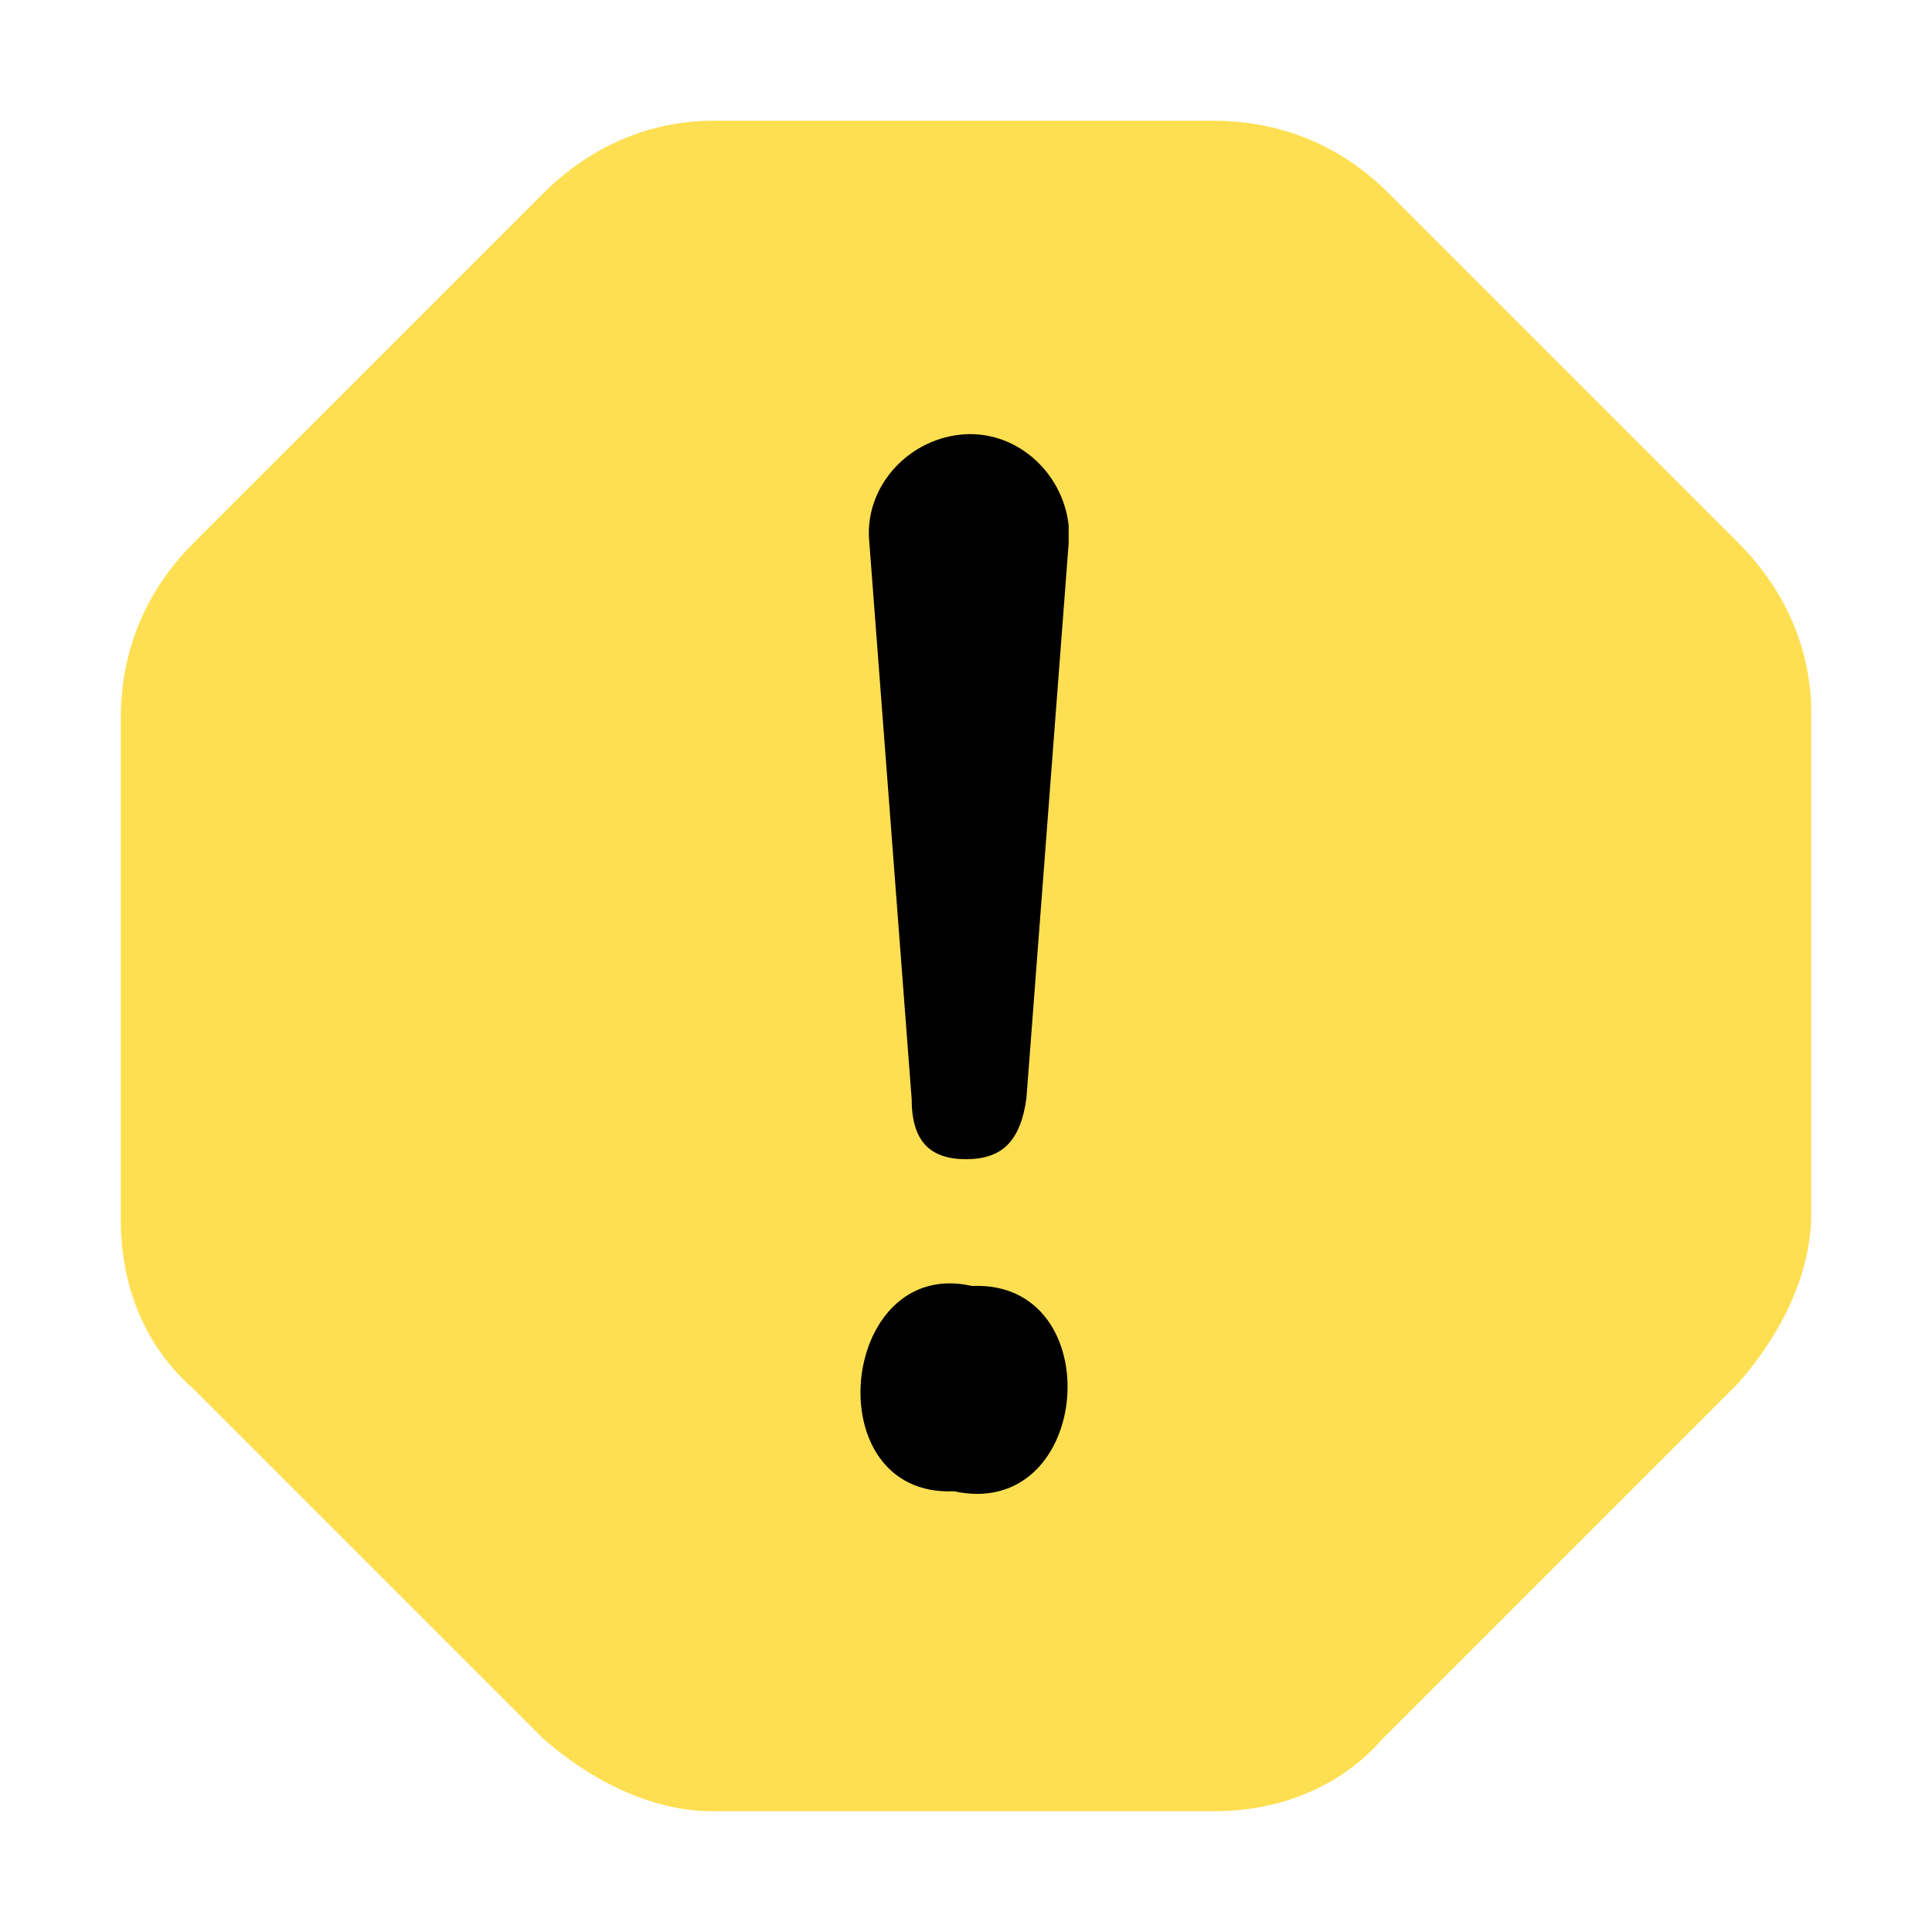 <svg width="60" height="60" fill="none" xmlns="http://www.w3.org/2000/svg"><path d="M54 16.875 43.125 6c-1.5-1.5-3.375-2.25-5.438-2.25H22.126c-1.875 0-3.75.75-5.25 2.25L6 16.875c-1.5 1.5-2.25 3.375-2.25 5.438v15.562c0 2.063.75 3.938 2.25 5.25L16.875 54c1.5 1.313 3.375 2.25 5.25 2.25h15.563c2.062 0 3.937-.75 5.25-2.25L54 42.937c1.313-1.5 2.25-3.374 2.25-5.25V22.126c0-1.875-.75-3.75-2.25-5.25Z" fill="#FFDF52"/><path d="M29.625 46.313c-4.313.187-3.563-7.313.563-6.376 4.312-.187 3.75 7.313-.563 6.376ZM30 36c-1.125 0-1.688-.563-1.688-1.875L27 16.875c-.188-1.688 1.125-3.188 2.813-3.375 1.687-.188 3.187 1.125 3.375 2.813v.562l-1.313 17.25C31.687 35.438 31.125 36 30 36Z" fill="#000"/></svg>